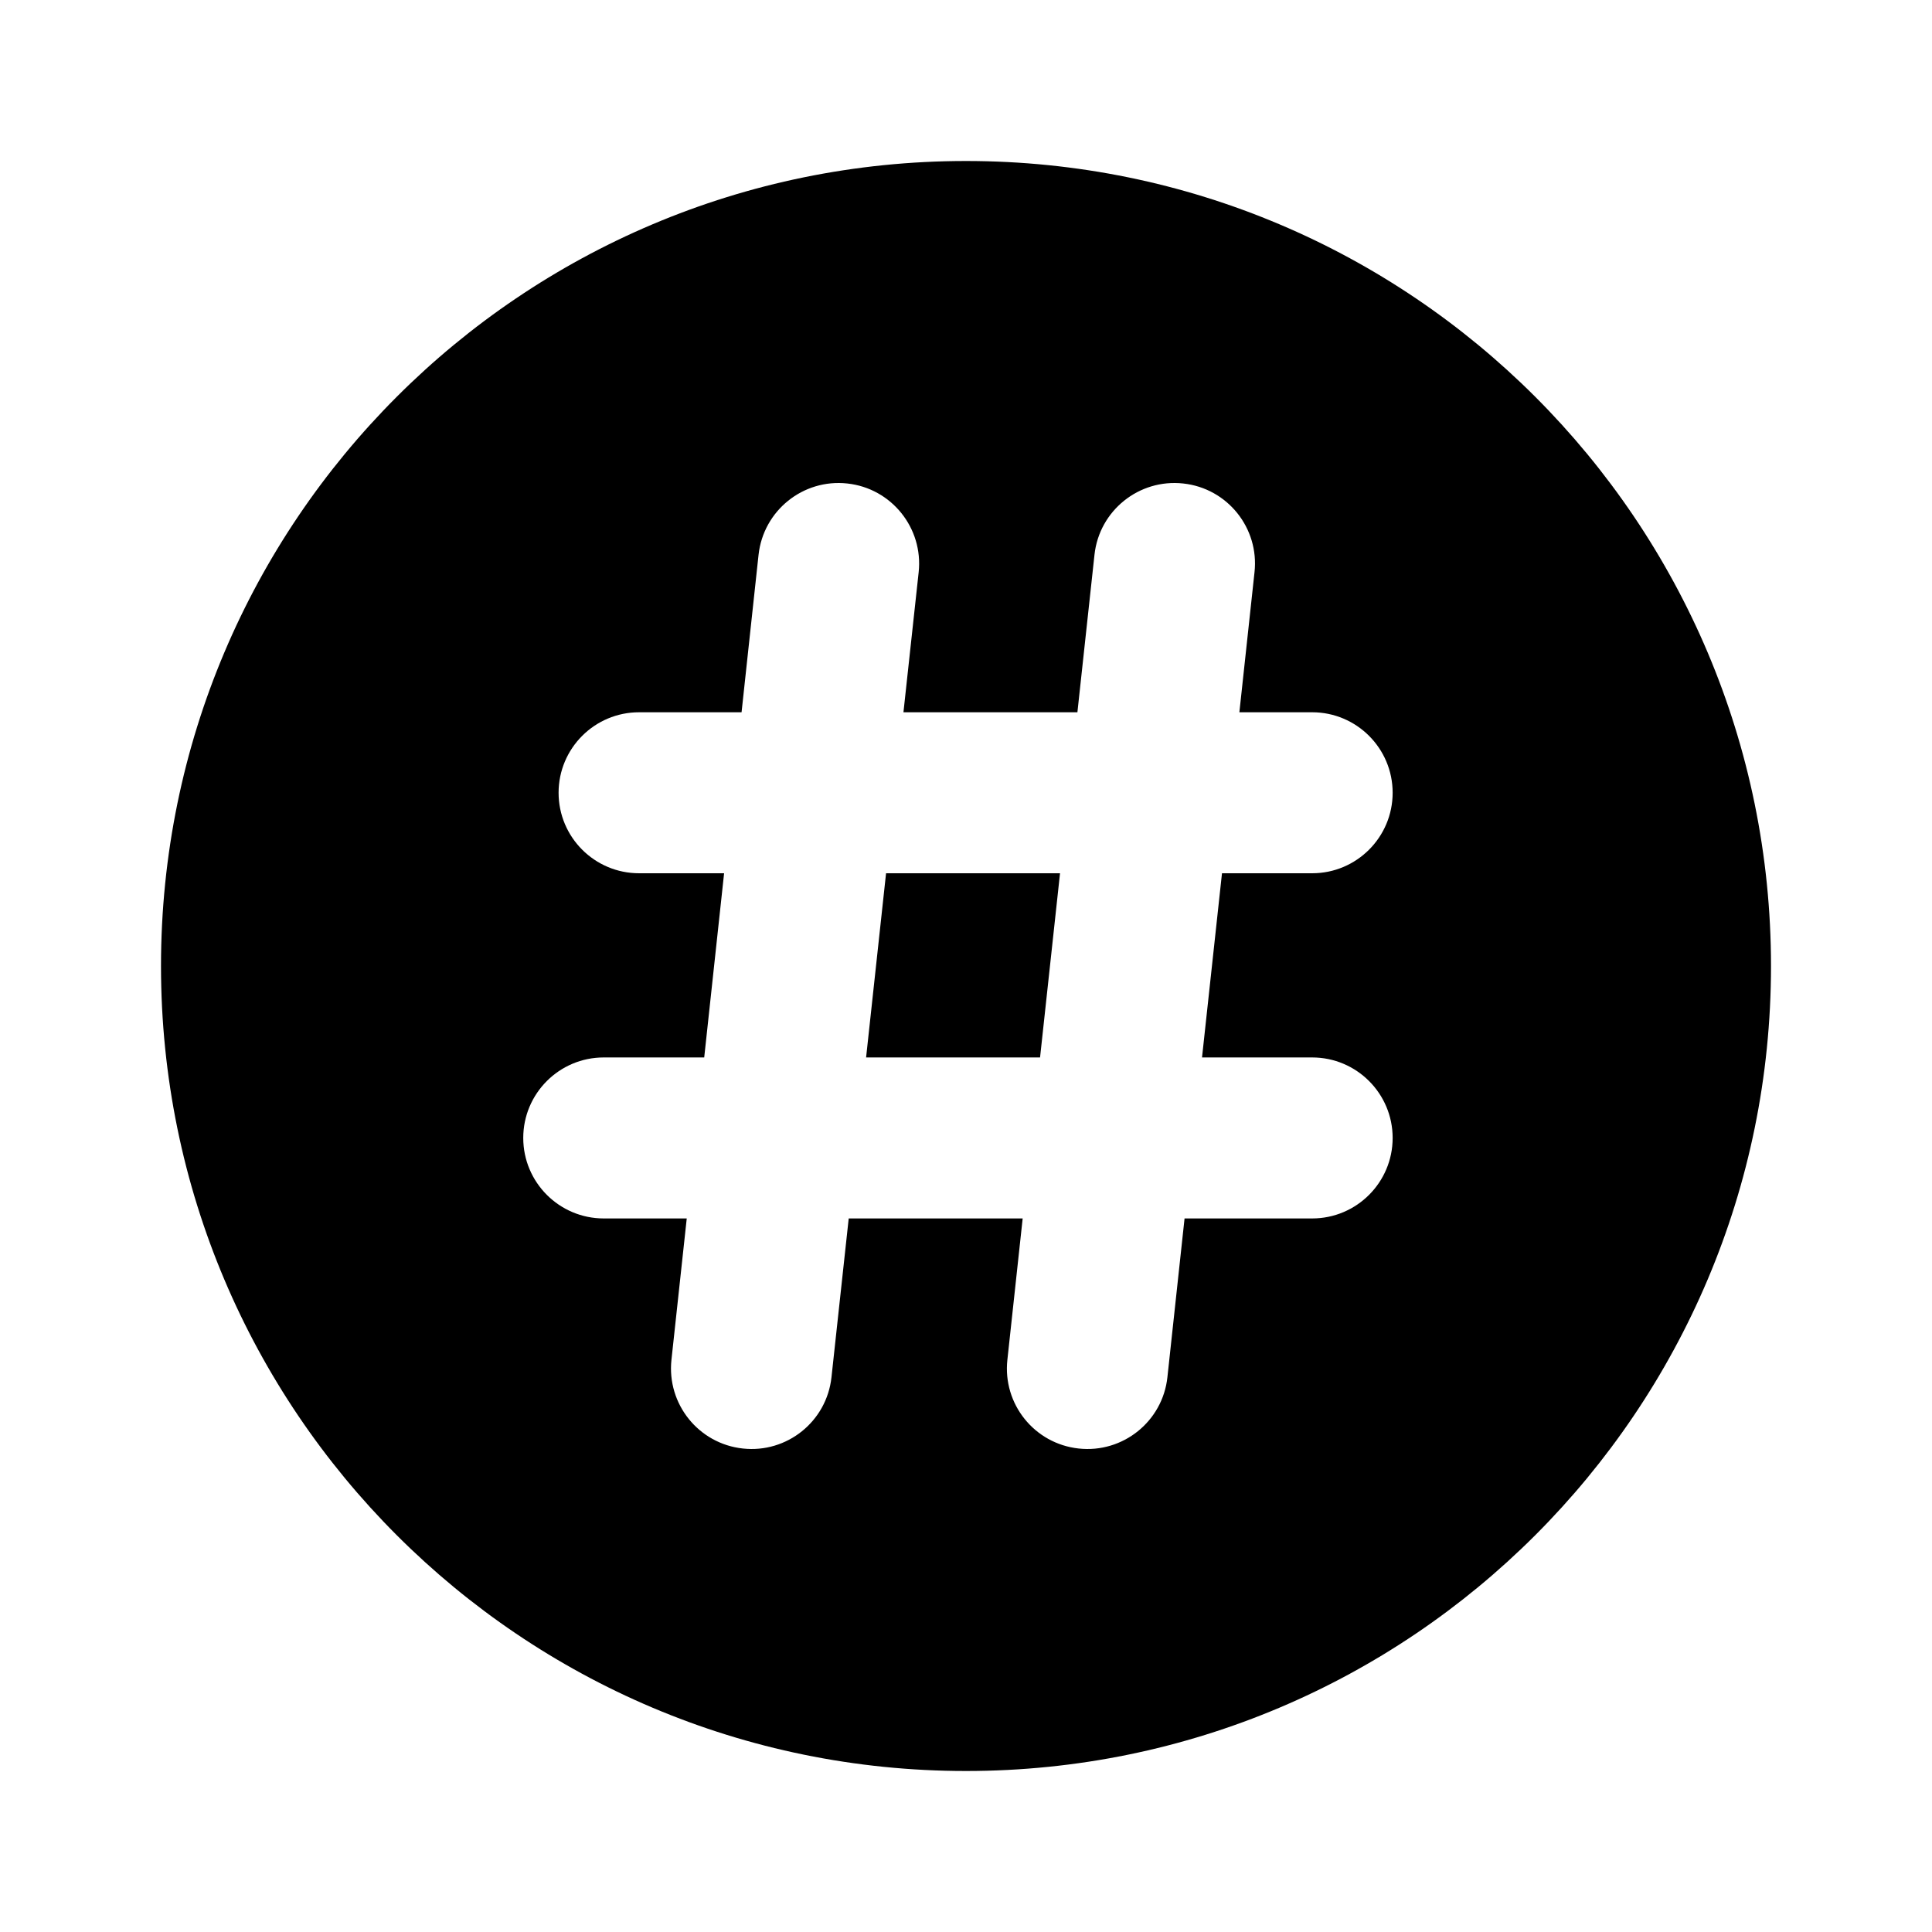 <svg width="24" height="24" viewBox="0 0 24 24" fill="none" xmlns="http://www.w3.org/2000/svg">
<path fill-rule="evenodd" clip-rule="evenodd" d="M22 12C22 17.523 17.523 22 12 22C6.477 22 2 17.523 2 12C2 6.477 6.477 2 12 2C17.523 2 22 6.477 22 12ZM10.525 6.006C11.074 6.065 11.471 6.559 11.412 7.108L11.223 8.848H13.384L13.596 6.892C13.655 6.343 14.149 5.946 14.698 6.006C15.247 6.065 15.644 6.559 15.584 7.108L15.396 8.848H16.3C16.852 8.848 17.3 9.296 17.3 9.848C17.3 10.4 16.852 10.848 16.3 10.848H15.18L14.932 13.136H16.3C16.852 13.136 17.3 13.584 17.3 14.136C17.3 14.688 16.852 15.136 16.3 15.136H14.715L14.502 17.108C14.443 17.657 13.949 18.054 13.4 17.994C12.851 17.935 12.454 17.442 12.514 16.892L12.704 15.136H10.543L10.329 17.108C10.27 17.657 9.777 18.054 9.228 17.994C8.679 17.935 8.282 17.442 8.341 16.892L8.531 15.136H7.5C6.948 15.136 6.5 14.688 6.5 14.136C6.5 13.584 6.948 13.136 7.5 13.136H8.748L8.995 10.848H7.939C7.387 10.848 6.939 10.4 6.939 9.848C6.939 9.296 7.387 8.848 7.939 8.848H9.212L9.423 6.892C9.483 6.343 9.976 5.946 10.525 6.006ZM10.759 13.136H12.92L13.168 10.848H11.007L10.759 13.136Z" fill="black"/>
</svg>
